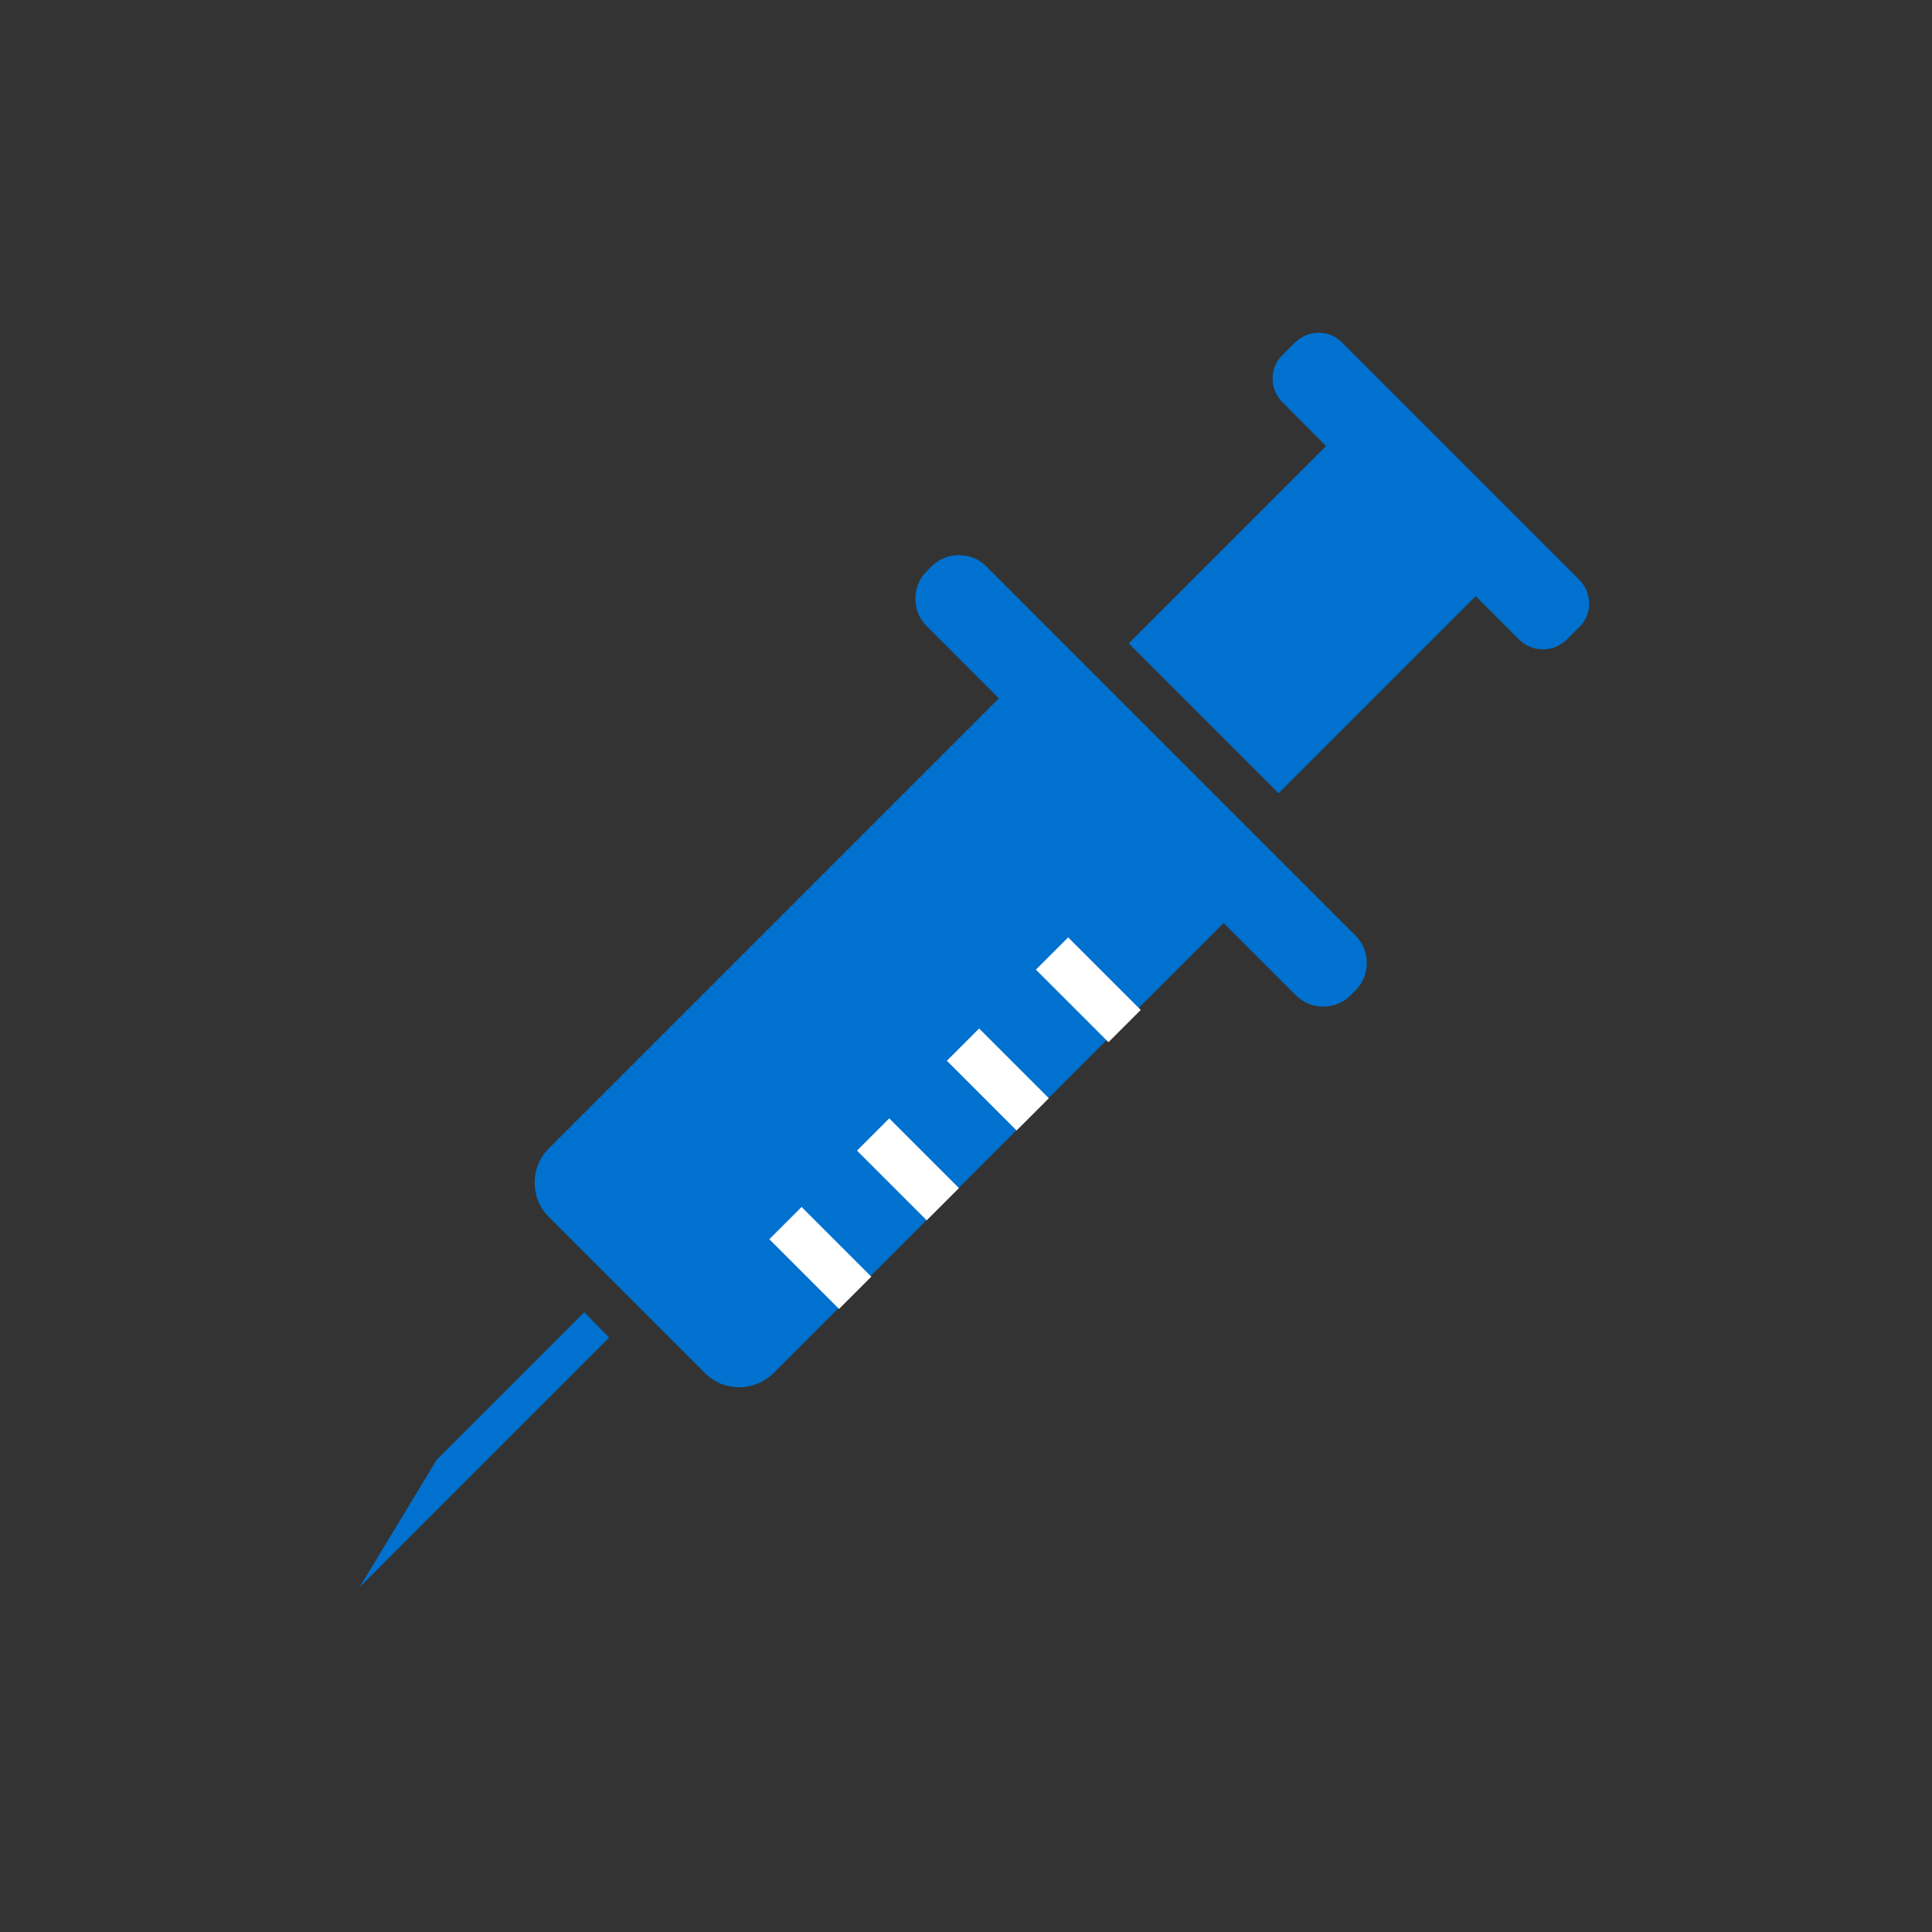 <?xml version="1.0" encoding="utf-8"?>
<!-- Generator: Adobe Illustrator 26.5.0, SVG Export Plug-In . SVG Version: 6.00 Build 0)  -->
<svg version="1.1" id="Layer_1" xmlns="http://www.w3.org/2000/svg" xmlns:xlink="http://www.w3.org/1999/xlink" x="0px" y="0px"
	 viewBox="0 0 288 288" style="enable-background:new 0 0 288 288;" xml:space="preserve">
<rect x="0" y="0" width="288" height="288" fill="#333333" stroke="none"/>
<style type="text/css">
	.st0{fill:#0071CE;}
	.st1{fill:#FFFFFF;}
</style>
<g id="Layer_2_00000142854518681503216640000018321447911913132932_">
</g>
<g id="Layer_3">
	<g>
		
			<rect x="172.8" y="75.3" transform="matrix(0.707 -0.707 0.707 0.707 -7.15 164.841)" class="st0" width="45.3" height="31.6"/>
		<path class="st0" d="M226.4,95.3L191.2,60c-2-2-2-5.2,0-7.1l1.8-1.8c2-2,5.2-2,7.1,0l35.3,35.3c2,2,2,5.2,0,7.1l-1.8,1.8
			C231.6,97.3,228.4,97.3,226.4,95.3z"/>
		<path class="st0" d="M193.2,148.4l-55.1-55.1c-2.2-2.2-2.2-5.9,0-8.1l0.8-0.8c2.2-2.2,5.9-2.2,8.1,0l55.1,55.1
			c2.2,2.2,2.2,5.9,0,8.1l-0.8,0.8C199.1,150.6,195.4,150.6,193.2,148.4z"/>
		<path class="st0" d="M105.1,204.7l-23.3-23.3c-2.8-2.8-2.8-7.4,0-10.2l68.6-68.6l33.5,33.5l-68.6,68.6
			C112.4,207.5,107.9,207.5,105.1,204.7z"/>
		<polyline class="st0" points="65.1,217.6 87.1,195.6 90.8,199.4 53.6,236.6 		"/>
		
			<rect x="158.9" y="139.9" transform="matrix(0.707 -0.707 0.707 0.707 -56.831 157.976)" class="st1" width="6.8" height="15.3"/>
		
			<rect x="145.4" y="153.6" transform="matrix(0.707 -0.707 0.707 0.707 -70.245 152.327)" class="st1" width="6.8" height="14.7"/>
		
			<rect x="132" y="167" transform="matrix(0.707 -0.707 0.707 0.707 -83.644 146.776)" class="st1" width="6.8" height="14.7"/>
		
			<rect x="118.9" y="180.2" transform="matrix(0.707 -0.707 0.707 0.707 -96.782 141.388)" class="st1" width="6.8" height="14.7"/>
	</g>
</g>
</svg>

